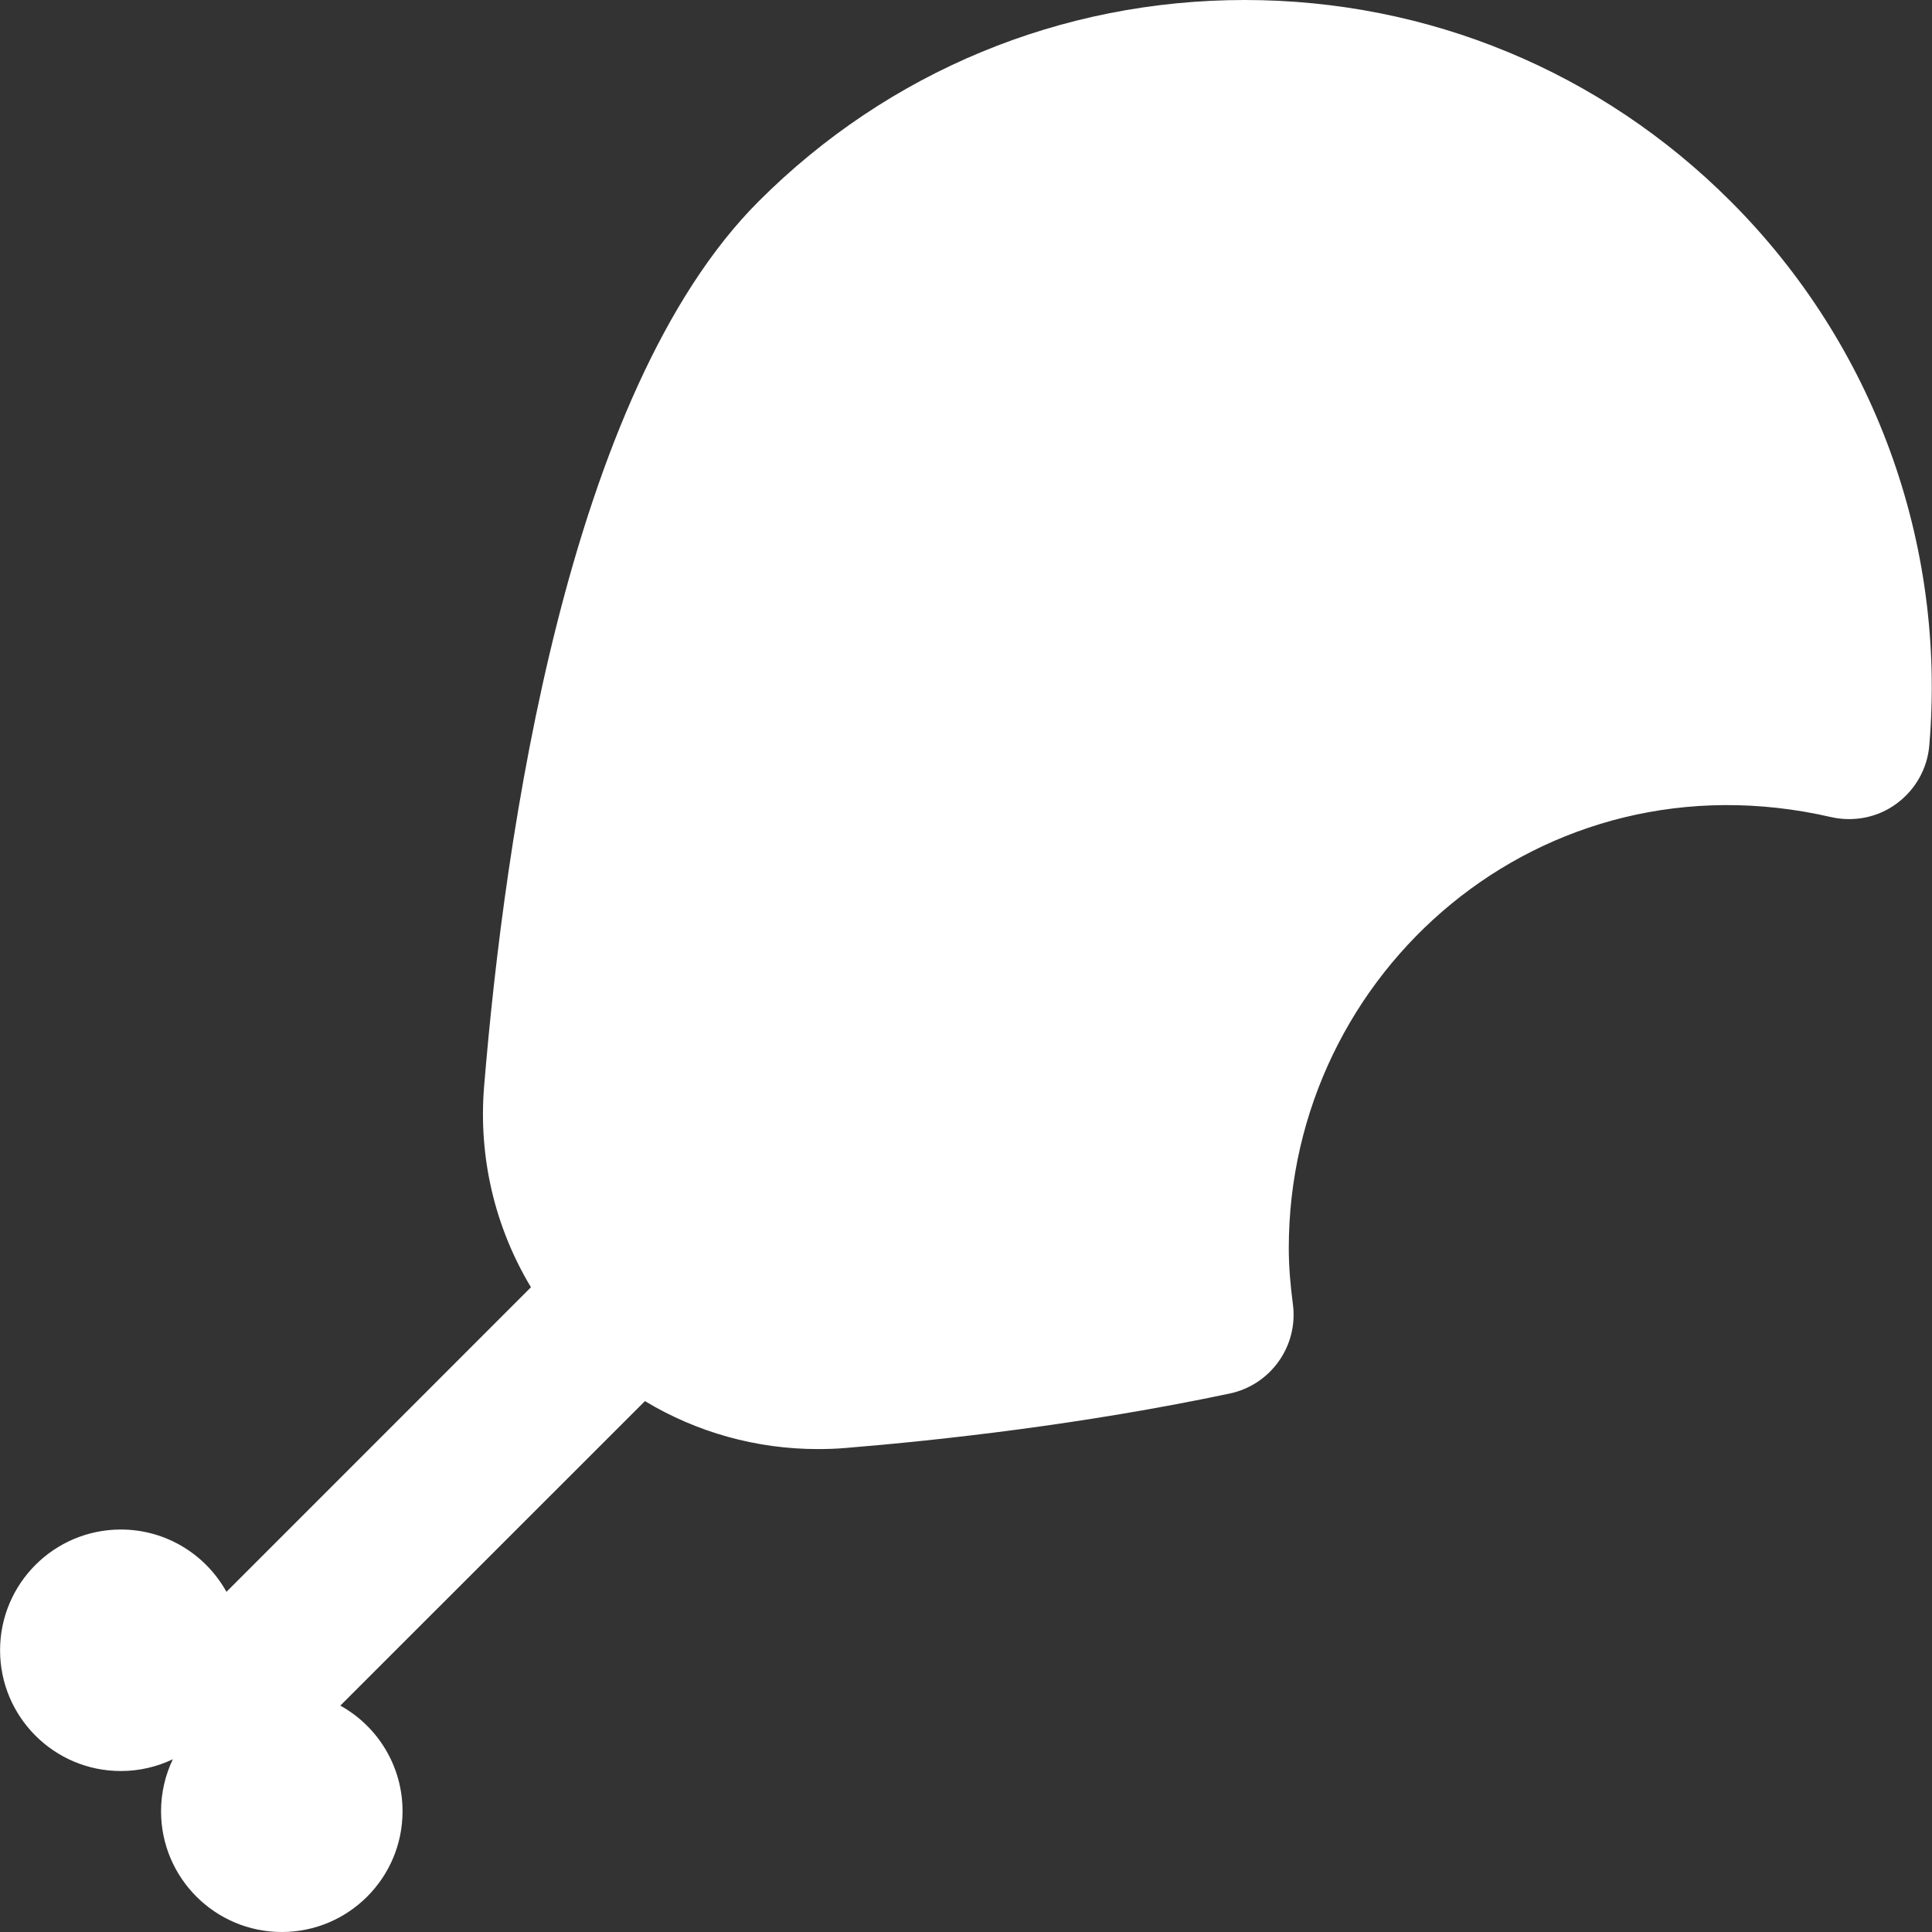 <?xml version="1.0" encoding="UTF-8"?> <svg xmlns="http://www.w3.org/2000/svg" width="28" height="28" viewBox="0 0 28 28" fill="none"><rect x="0" y="0" width="28" height="28" fill="#333333" stroke="none"/><g clip-path="url(#clip0_98_1494)"><path d="M25.082 2.918C23.201 1.036 20.699 0 18.039 0C15.379 0 12.876 1.036 10.995 2.918C8.221 5.691 7.312 12.145 7.016 15.745C6.931 16.777 7.175 17.792 7.695 18.656L3.282 23.07C2.983 22.532 2.409 22.167 1.751 22.167C0.785 22.167 0.001 22.951 0.001 23.917C0.001 24.883 0.785 25.667 1.751 25.667C2.02 25.667 2.276 25.606 2.505 25.496C2.396 25.725 2.334 25.98 2.334 26.25C2.334 27.216 3.118 28 4.084 28C5.05 28 5.834 27.216 5.834 26.25C5.834 25.591 5.47 25.017 4.932 24.719L9.347 20.306C10.098 20.759 10.963 21.001 11.853 21.001C11.987 21.001 12.121 20.997 12.257 20.985C13.625 20.873 15.702 20.644 17.822 20.196C18.417 20.07 18.816 19.508 18.738 18.905C18.703 18.637 18.678 18.366 18.678 18.088C18.678 14.082 22.338 10.874 26.538 11.842C26.867 11.916 27.215 11.848 27.486 11.647C27.759 11.447 27.933 11.139 27.961 10.802C28.209 7.868 27.159 4.995 25.083 2.919L25.082 2.918Z" fill="white"></path></g><defs><clipPath id="clip0_98_1494"><rect width="28" height="28" fill="white"></rect></clipPath></defs></svg> 